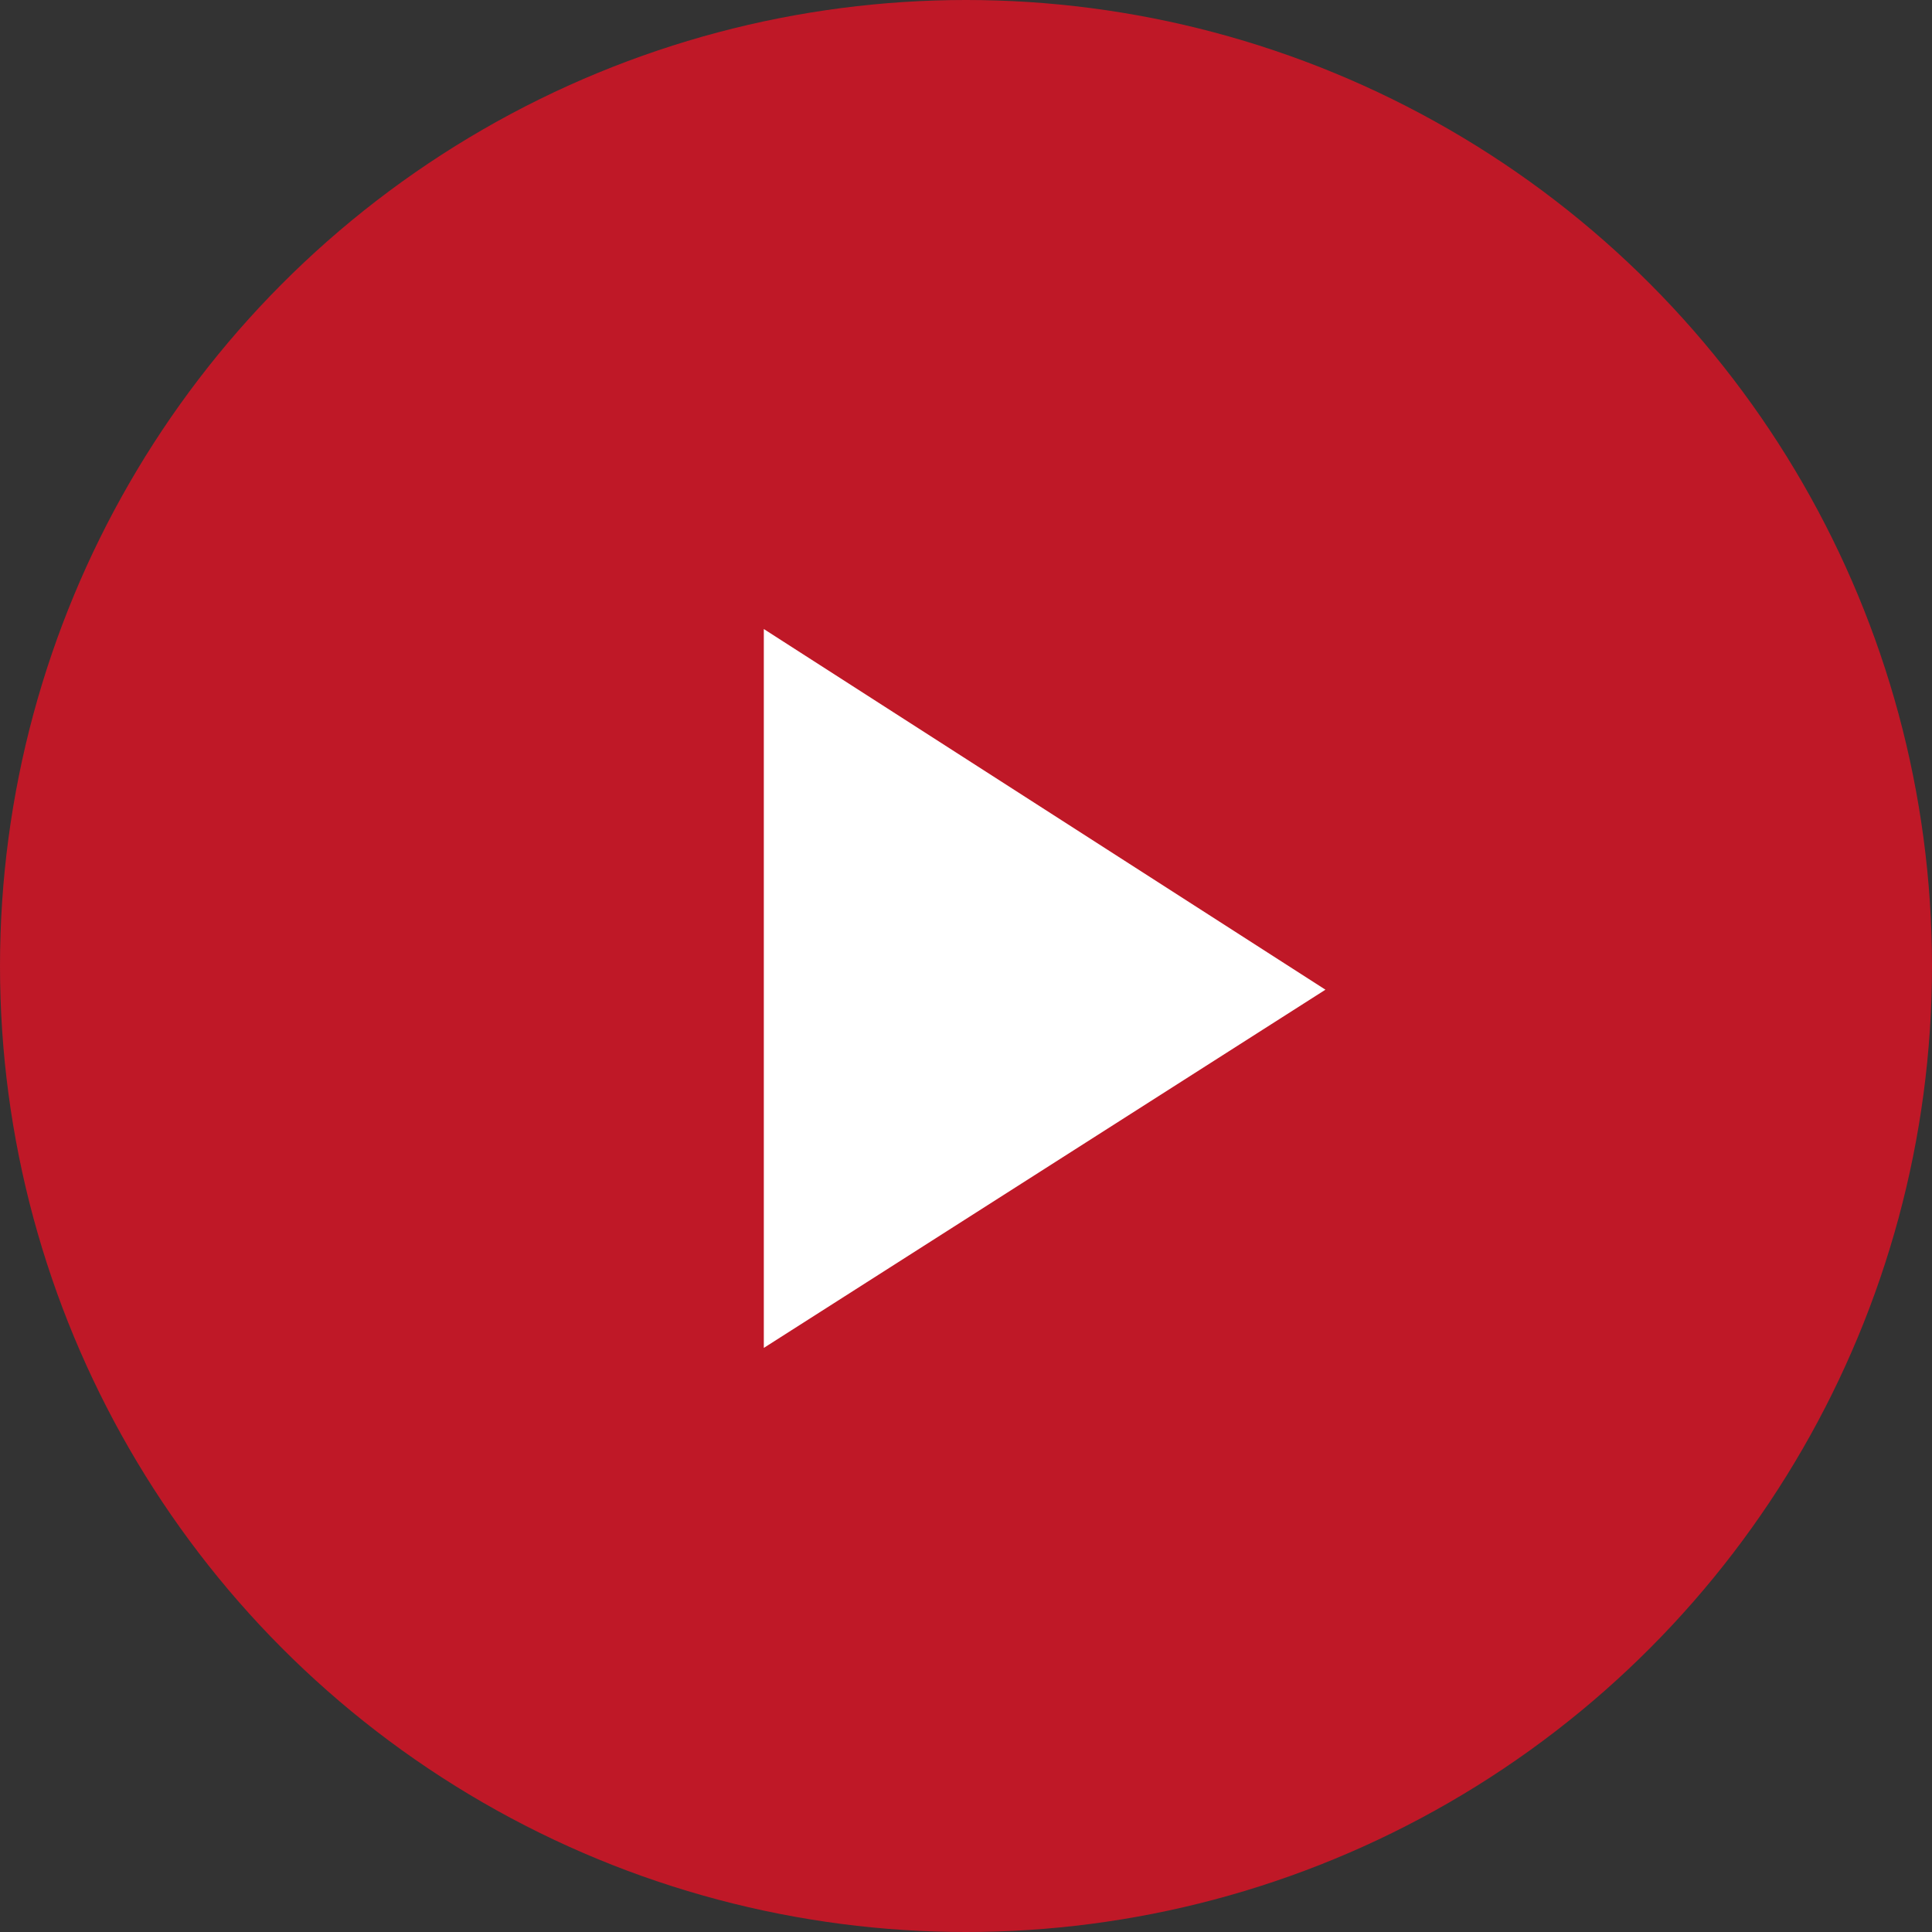<?xml version="1.0" encoding="UTF-8"?> <svg xmlns="http://www.w3.org/2000/svg" width="80" height="80" viewBox="0 0 80 80" fill="none"><rect x="0" y="0" width="80" height="80" fill="#333333" stroke="none"/> <circle cx="40" cy="40" r="40" fill="#BF1827"></circle> <path d="M31.628 26.047V55.814L54.884 40.981L31.628 26.047Z" fill="white"></path> </svg> 